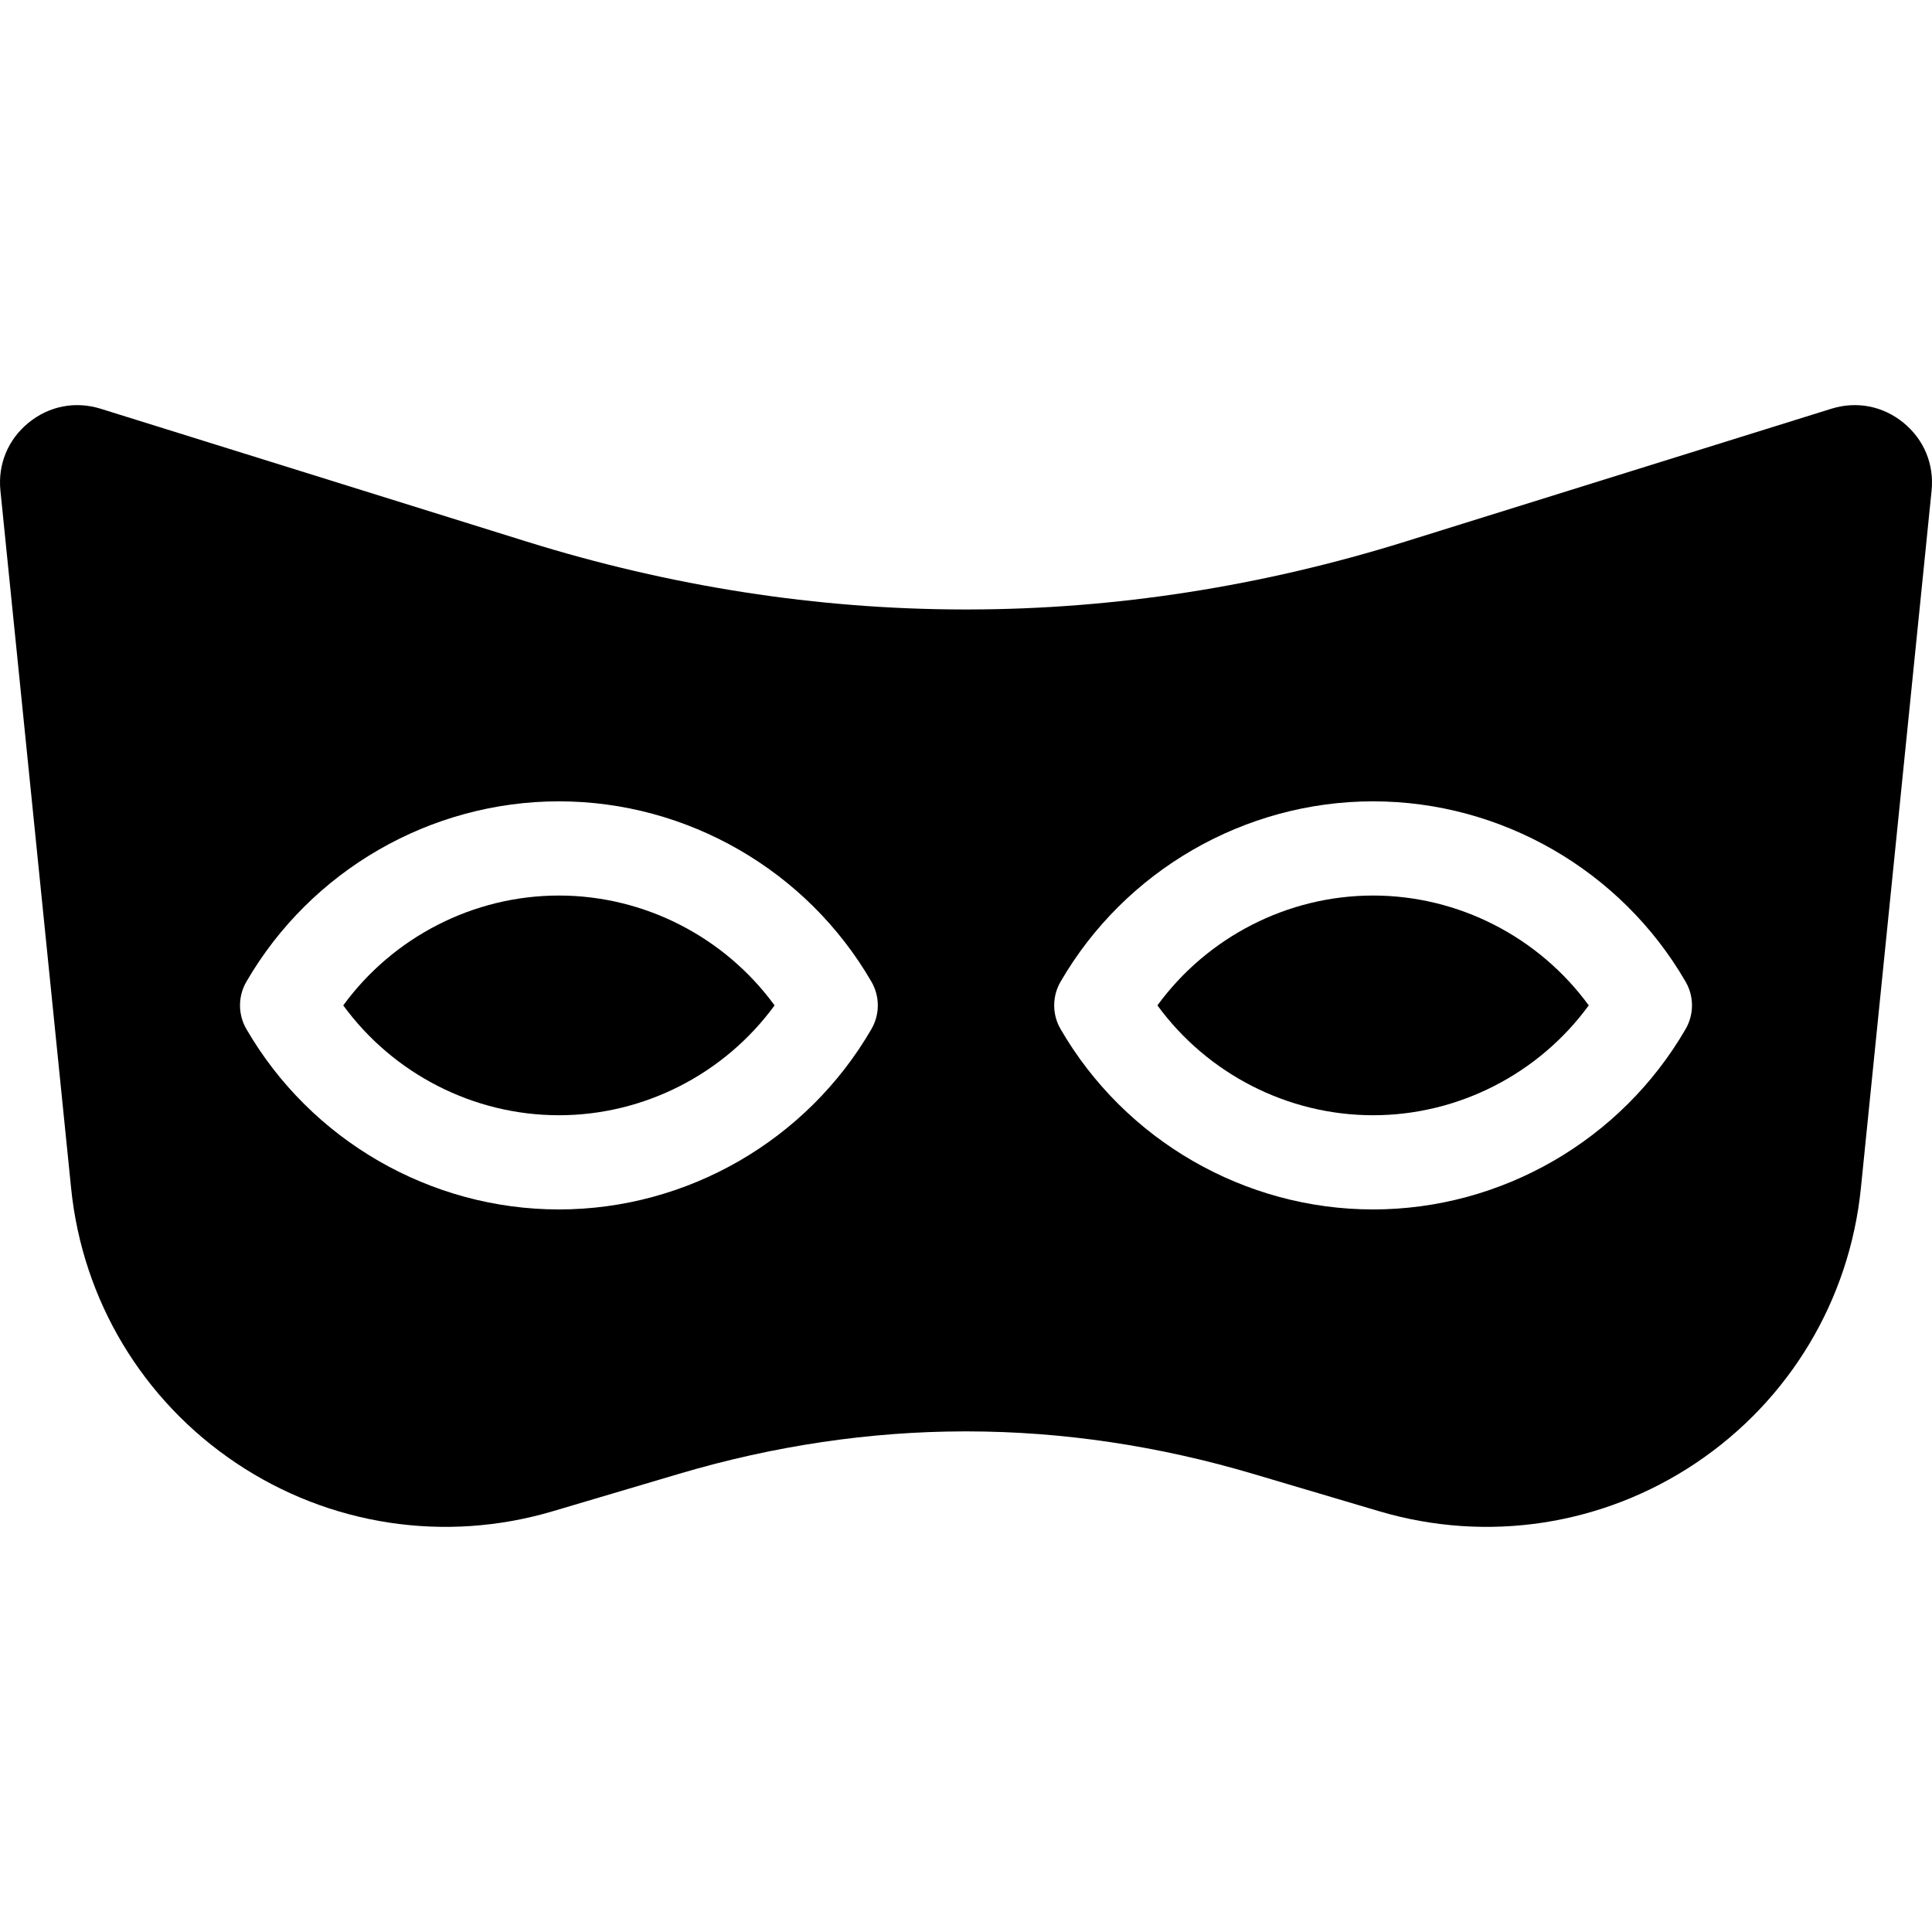 <?xml version="1.0" encoding="iso-8859-1"?>
<!-- Generator: Adobe Illustrator 19.0.0, SVG Export Plug-In . SVG Version: 6.00 Build 0)  -->
<svg version="1.1" id="Layer_1" xmlns="http://www.w3.org/2000/svg" xmlns:xlink="http://www.w3.org/1999/xlink" x="0px" y="0px"
	 viewBox="0 0 512.001 512.001" style="enable-background:new 0 0 512.001 512.001;" xml:space="preserve">
<g>
	<g>
		<path d="M504.437,112.029c-5.446-4.447-12.419-5.797-19.128-3.703L372.382,143.54c-38.027,11.858-76.904,17.906-115.555,17.975
			h-1.66c-38.644-0.07-77.522-6.117-115.55-17.975L26.691,108.326c-6.708-2.091-13.681-0.743-19.127,3.703
			c-5.445,4.447-8.162,11.008-7.453,18.002l18.735,184.856c3.007,29.664,18.931,56.202,43.693,72.811
			c24.761,16.608,55.358,21.273,83.944,12.801l33.476-9.922c25.057-7.427,50.476-11.21,75.551-11.245h0.962
			c25.091,0.034,50.509,3.818,75.567,11.245l33.476,9.922c28.583,8.473,59.18,3.807,83.943-12.801
			c24.761-16.608,40.688-43.147,43.694-72.811l18.738-184.857C512.599,123.037,509.883,116.477,504.437,112.029z M230.952,272.691
			c-17.071,29.498-48.811,47.823-82.834,47.823c-34.023,0-65.763-18.326-82.834-47.823c-2.238-3.868-2.238-8.636,0-12.504
			c17.07-29.5,48.81-47.824,82.834-47.824s65.763,18.326,82.834,47.824C233.19,264.055,233.19,268.823,230.952,272.691z
			 M446.717,272.691c-17.073,29.498-48.811,47.823-82.834,47.823c-34.023,0-65.764-18.326-82.833-47.823
			c-2.238-3.868-2.238-8.636,0-12.504c17.07-29.5,48.81-47.824,82.833-47.824c34.023,0,65.764,18.326,82.834,47.824
			C448.955,264.055,448.955,268.823,446.717,272.691z"/>
	</g>
</g>
<g>
	<g>
		<path d="M363.883,237.327c-22.646,0-43.926,10.993-57.153,29.113c13.228,18.12,34.507,29.111,57.153,29.111
			s43.925-10.993,57.153-29.111C407.808,248.318,386.528,237.327,363.883,237.327z"/>
	</g>
</g>
<g>
	<g>
		<path d="M148.118,237.327c-22.646,0-43.926,10.993-57.153,29.113c13.227,18.12,34.508,29.111,57.153,29.111
			c22.644,0,43.926-10.993,57.153-29.111C192.044,248.318,170.762,237.327,148.118,237.327z"/>
	</g>
</g>
<g>
</g>
<g>
</g>
<g>
</g>
<g>
</g>
<g>
</g>
<g>
</g>
<g>
</g>
<g>
</g>
<g>
</g>
<g>
</g>
<g>
</g>
<g>
</g>
<g>
</g>
<g>
</g>
<g>
</g>
</svg>
